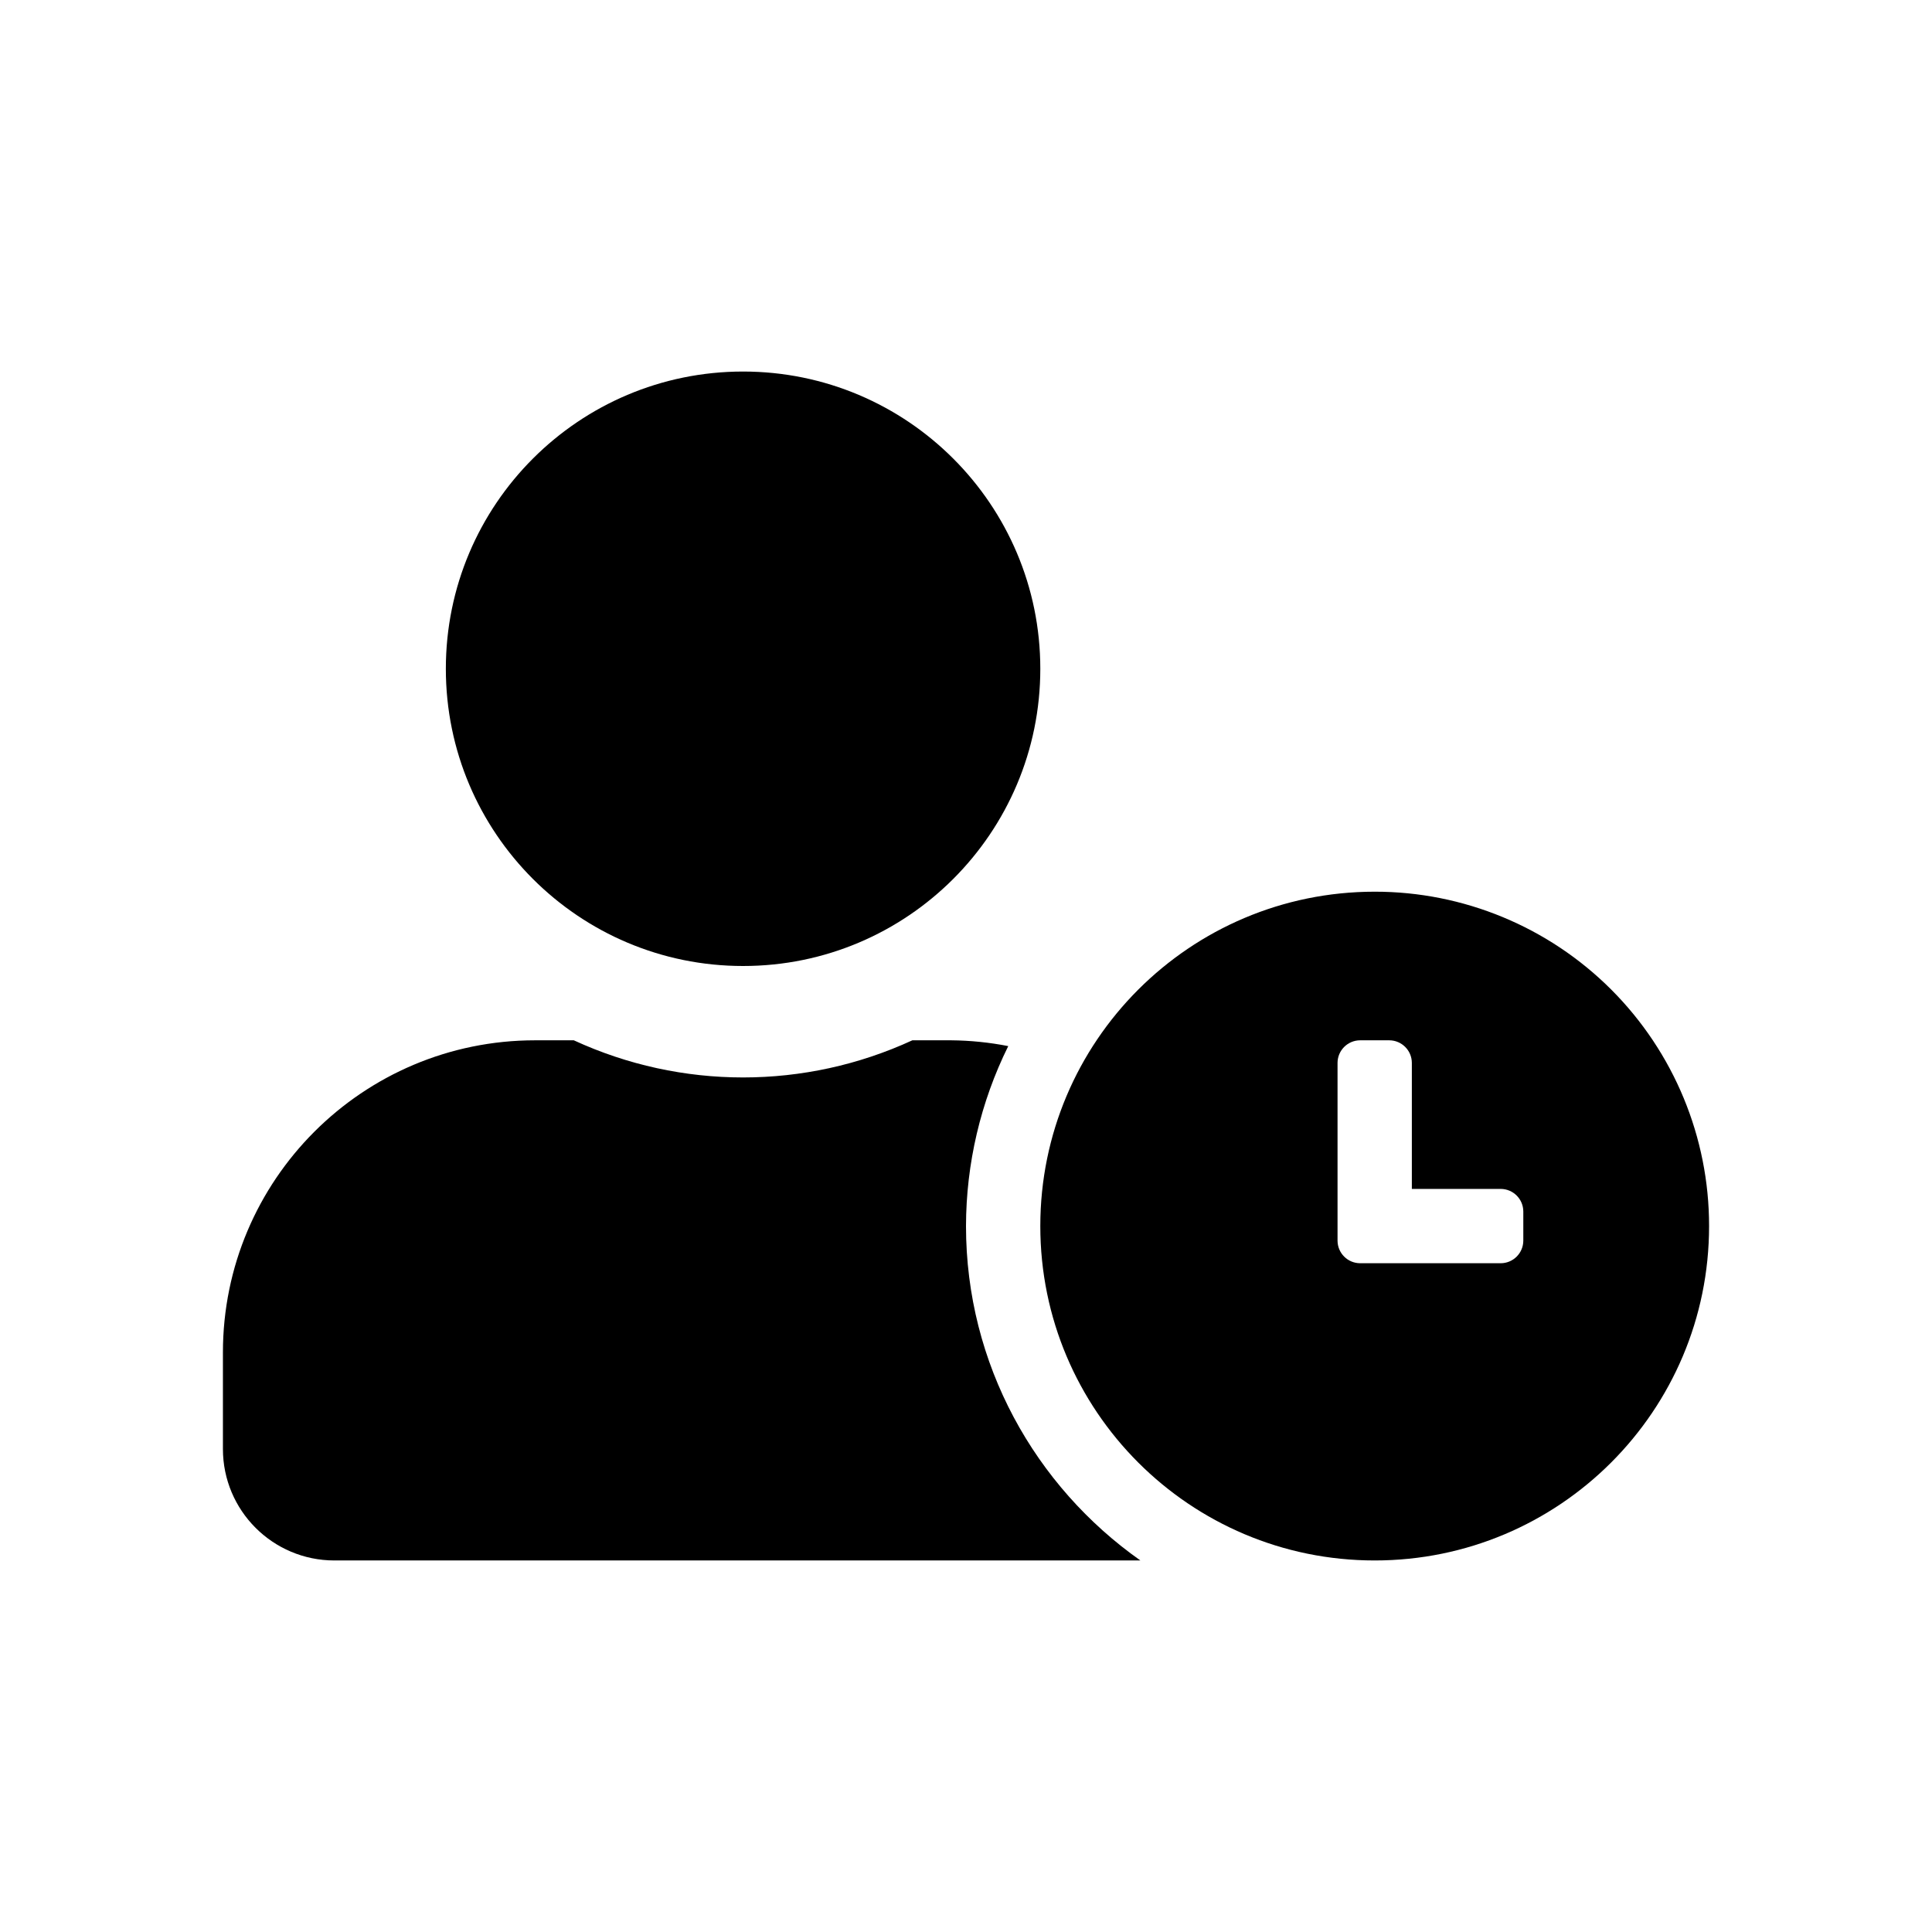 <?xml version="1.0" encoding="UTF-8"?>
<svg xmlns="http://www.w3.org/2000/svg" width="52" height="52" viewBox="0 0 52 52" fill="none">
  <path fill-rule="evenodd" clip-rule="evenodd" d="M28 33C28 28.029 32.029 24 37 24C39.387 23.998 41.678 24.946 43.366 26.634C45.054 28.323 46.002 30.613 46 33C46 37.971 41.971 42 37 42C32.029 42 28 37.971 28 33ZM40.394 34C40.728 33.998 40.998 33.728 41 33.394V32.606C40.998 32.272 40.728 32.002 40.394 32H38V28.606C37.998 28.272 37.728 28.002 37.394 28H36.606C36.272 28.002 36.002 28.272 36 28.606V33.394C36.002 33.728 36.272 33.998 36.606 34H40.394Z" fill="black"></path>
  <path fill-rule="evenodd" clip-rule="evenodd" d="M28 18C28 22.418 24.418 26 20 26C15.582 26 12 22.418 12 18C12 13.582 15.582 10 20 10C24.418 10 28 13.582 28 18ZM27.137 28.156C26.392 29.662 26.003 31.32 26 33C26 36.719 27.863 40.006 30.694 42H9C7.343 42 6 40.657 6 39V36.4C6.001 31.761 9.761 28.001 14.4 28H15.444C18.335 29.333 21.665 29.333 24.556 28H25.6C26.116 28.004 26.631 28.057 27.137 28.156Z" fill="black"></path>
</svg>
